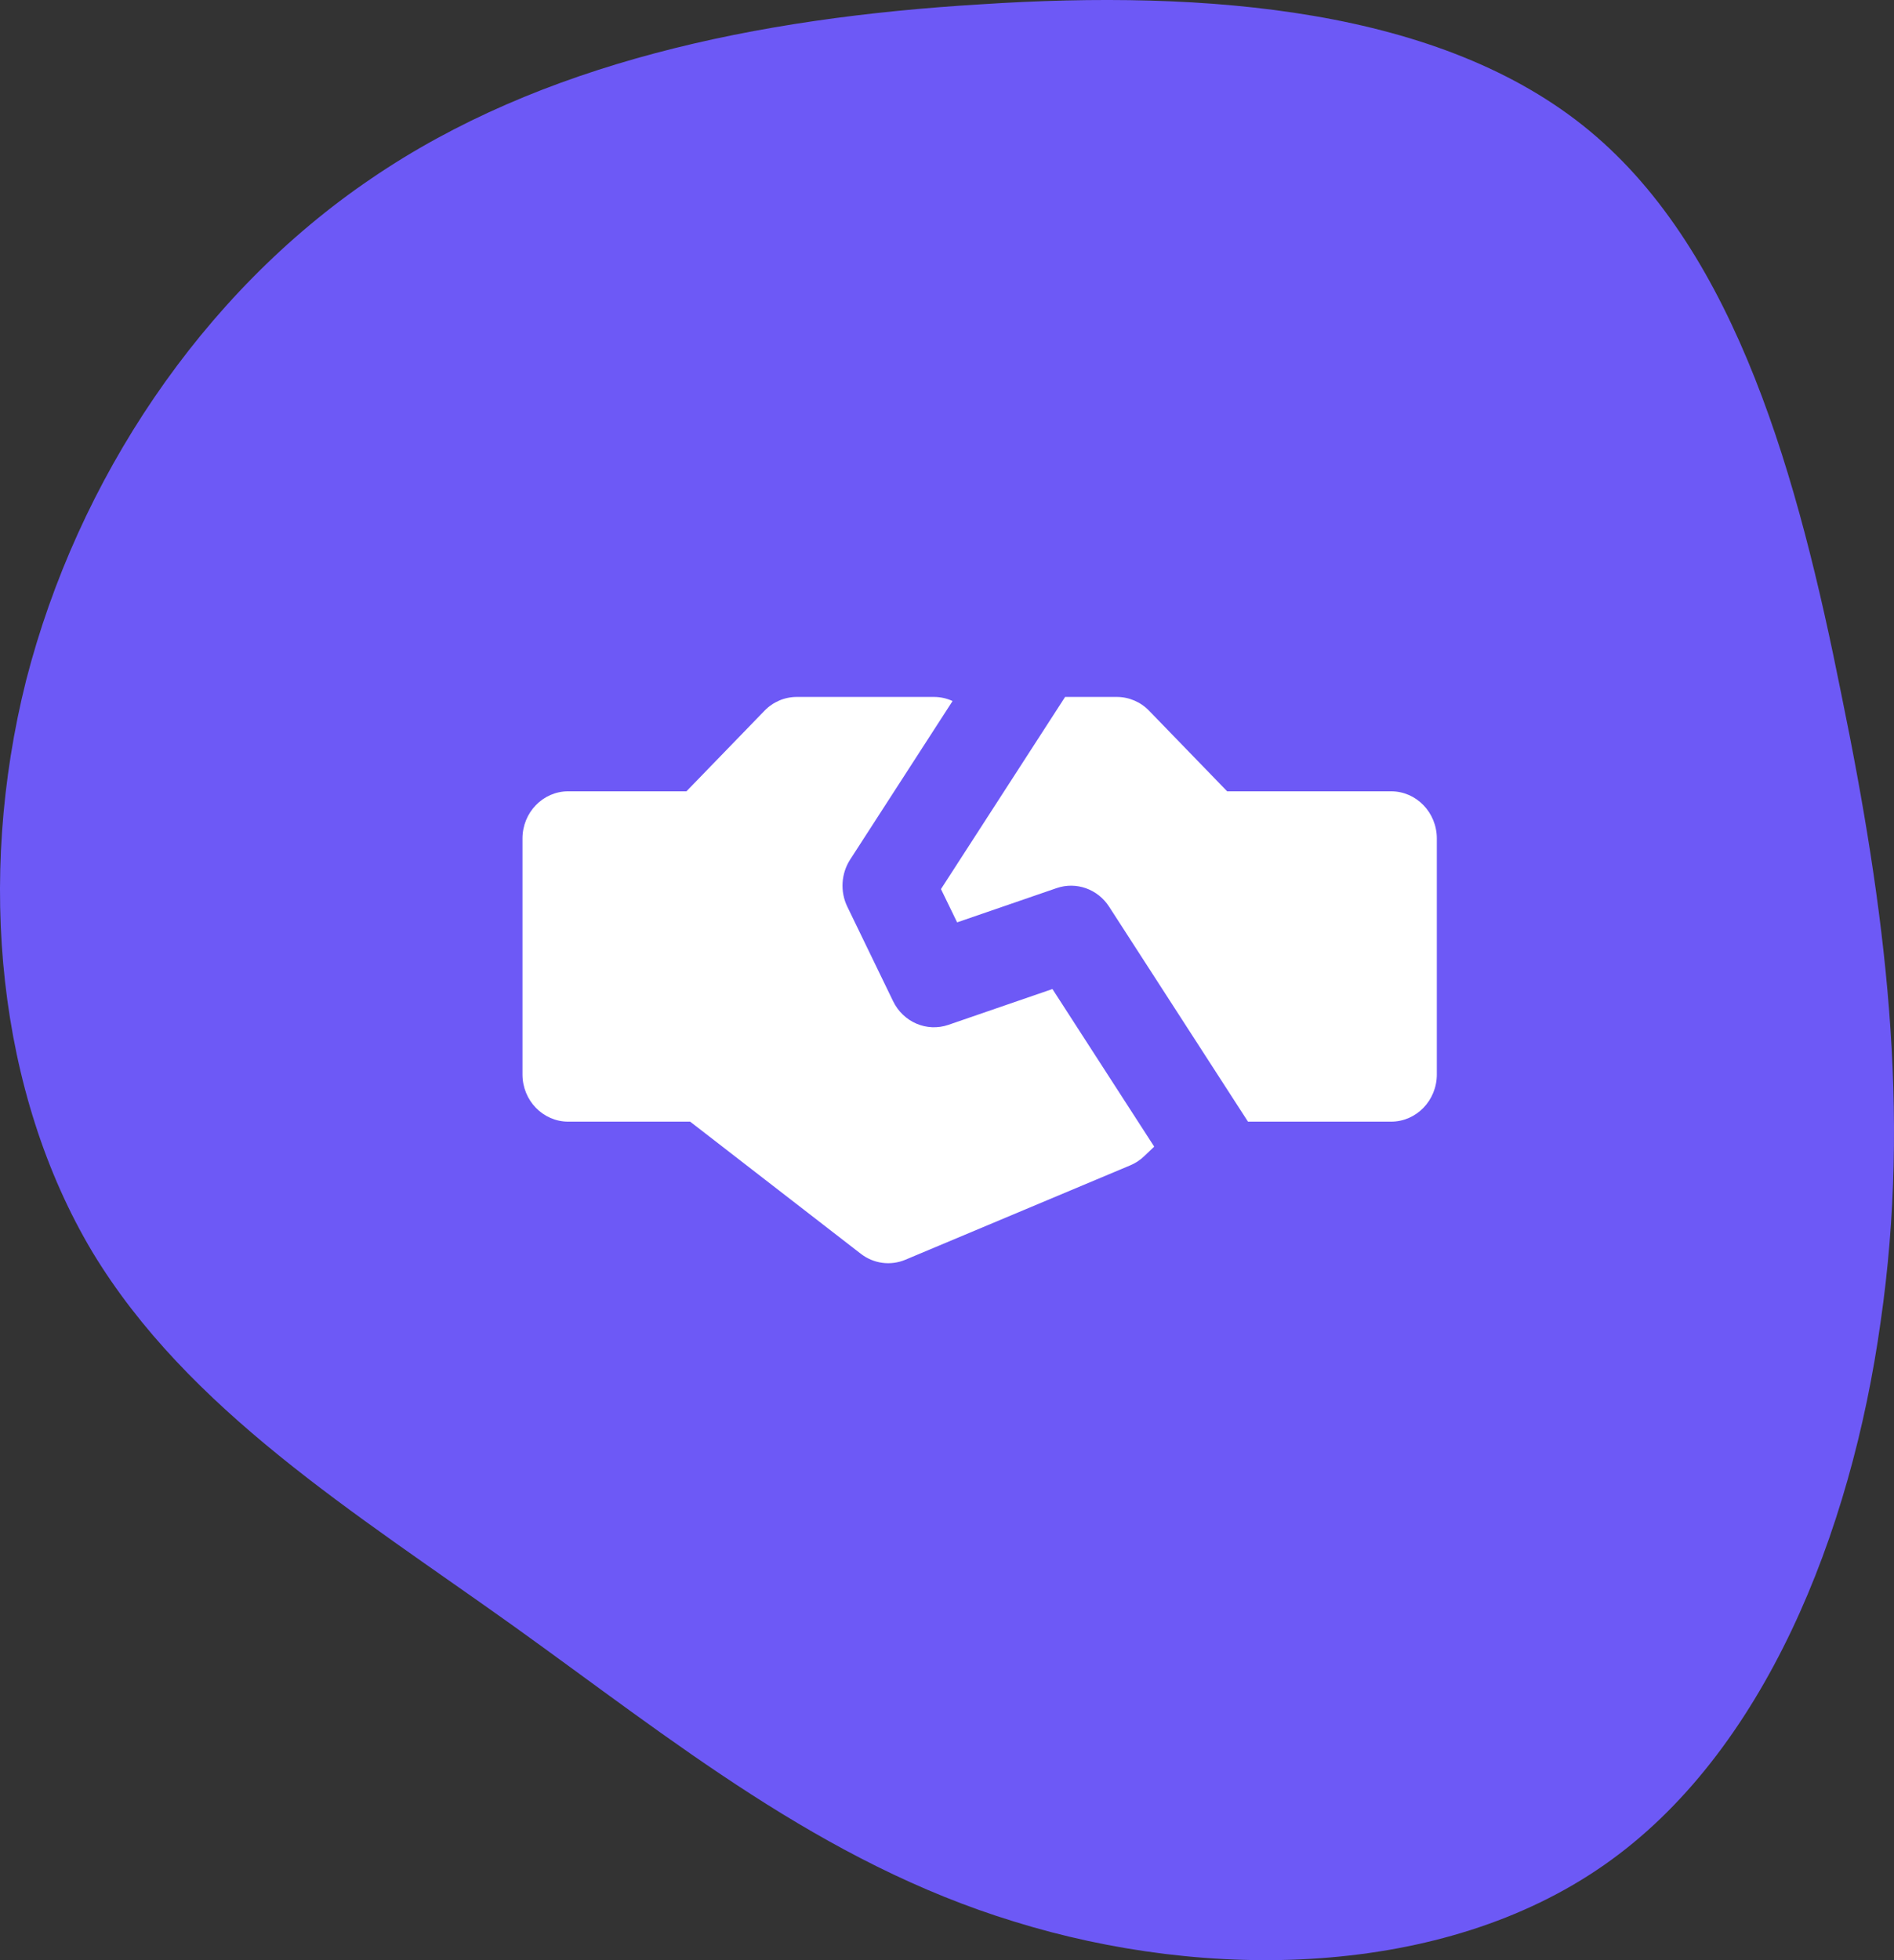 <svg width="87" height="90" viewBox="0 0 87 90" fill="none" xmlns="http://www.w3.org/2000/svg">
<rect x="0" y="0" width="87" height="90" fill="#333333" stroke="none"/>
<path d="M73.004 5.999C79.808 11.631 82.619 22.05 84.587 31.906C86.611 41.762 87.792 50.999 86.386 60.686C85.037 70.373 81.044 80.51 73.679 85.635C66.257 90.817 55.461 90.986 46.577 88.226C37.749 85.523 30.89 79.891 23.58 74.653C16.327 69.472 8.624 64.741 4.238 57.475C-0.092 50.21 -1.104 40.411 1.202 31.23C3.563 22.05 9.242 13.49 17.058 8.196C24.817 2.902 34.713 0.818 45.059 0.198C55.405 -0.478 66.201 0.367 73.004 5.999Z" fill="#6D59F6"/>
<path fill-rule="evenodd" clip-rule="evenodd" d="M53.018 52.648L52.554 53.09C52.369 53.268 52.153 53.408 51.919 53.506L41.592 57.839C40.909 58.127 40.13 58.023 39.54 57.566L31.701 51.5H26.1C24.941 51.5 24 50.529 24 49.333V38.5C24 37.304 24.941 36.333 26.1 36.333H31.531L35.115 32.635C35.508 32.227 36.044 32 36.6 32H42.9C43.198 32 43.49 32.065 43.755 32.188L39.053 39.464C38.635 40.112 38.584 40.94 38.923 41.635L41.023 45.968C41.489 46.932 42.572 47.396 43.564 47.056L48.343 45.411L53.018 52.648ZM48.925 32H51.3C51.856 32 52.392 32.227 52.785 32.635L56.369 36.333H63.9C65.059 36.333 66 37.304 66 38.5V49.333C66 50.529 65.059 51.5 63.9 51.5H57.325L50.947 41.631C50.422 40.818 49.435 40.469 48.536 40.777L43.965 42.35L43.223 40.822L48.925 32Z" fill="white"/>
</svg>
